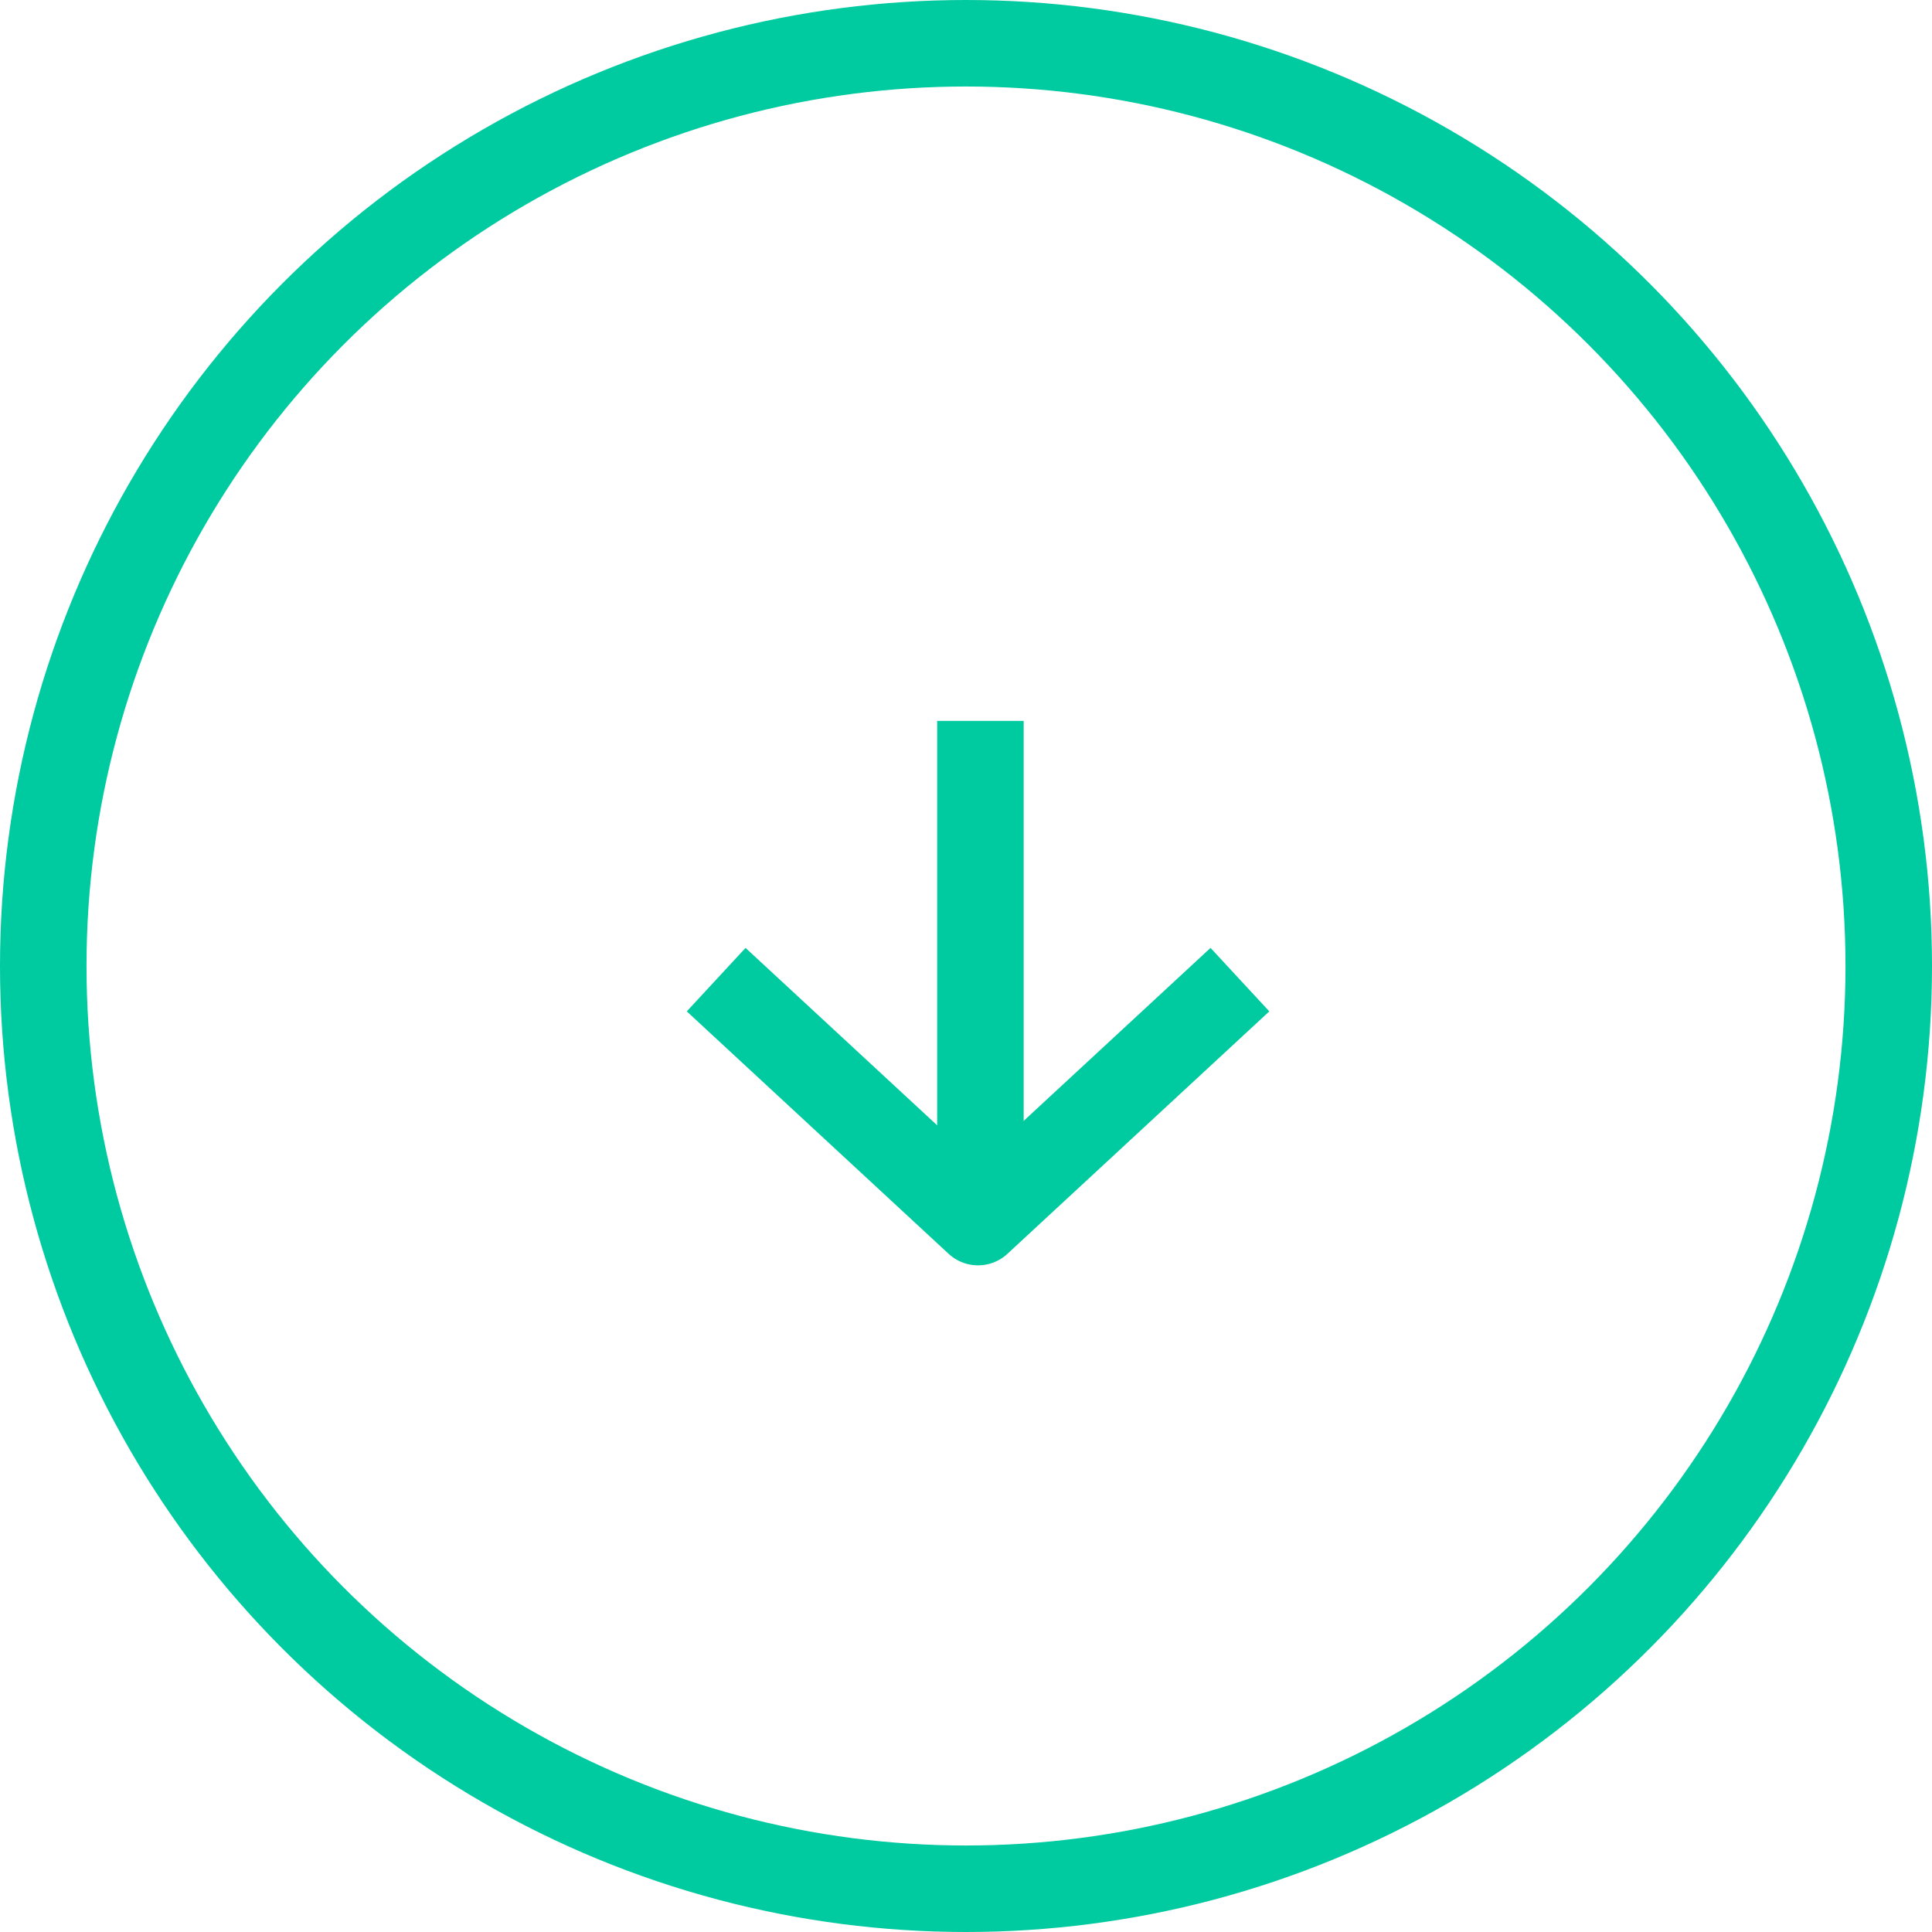 <svg width="67" height="67" viewBox="0 0 67 67" fill="none" xmlns="http://www.w3.org/2000/svg">
<line x1="34" y1="25" x2="34" y2="42" stroke="#00CA9F" stroke-width="3"/>
<path d="M24.836 33.973L33.917 42.381L42.999 33.973" stroke="#00CA9F" stroke-width="3" stroke-linejoin="round"/>
<circle cx="33.5" cy="33.5" r="32" stroke="#00CA9F" stroke-width="3"/>
</svg>
